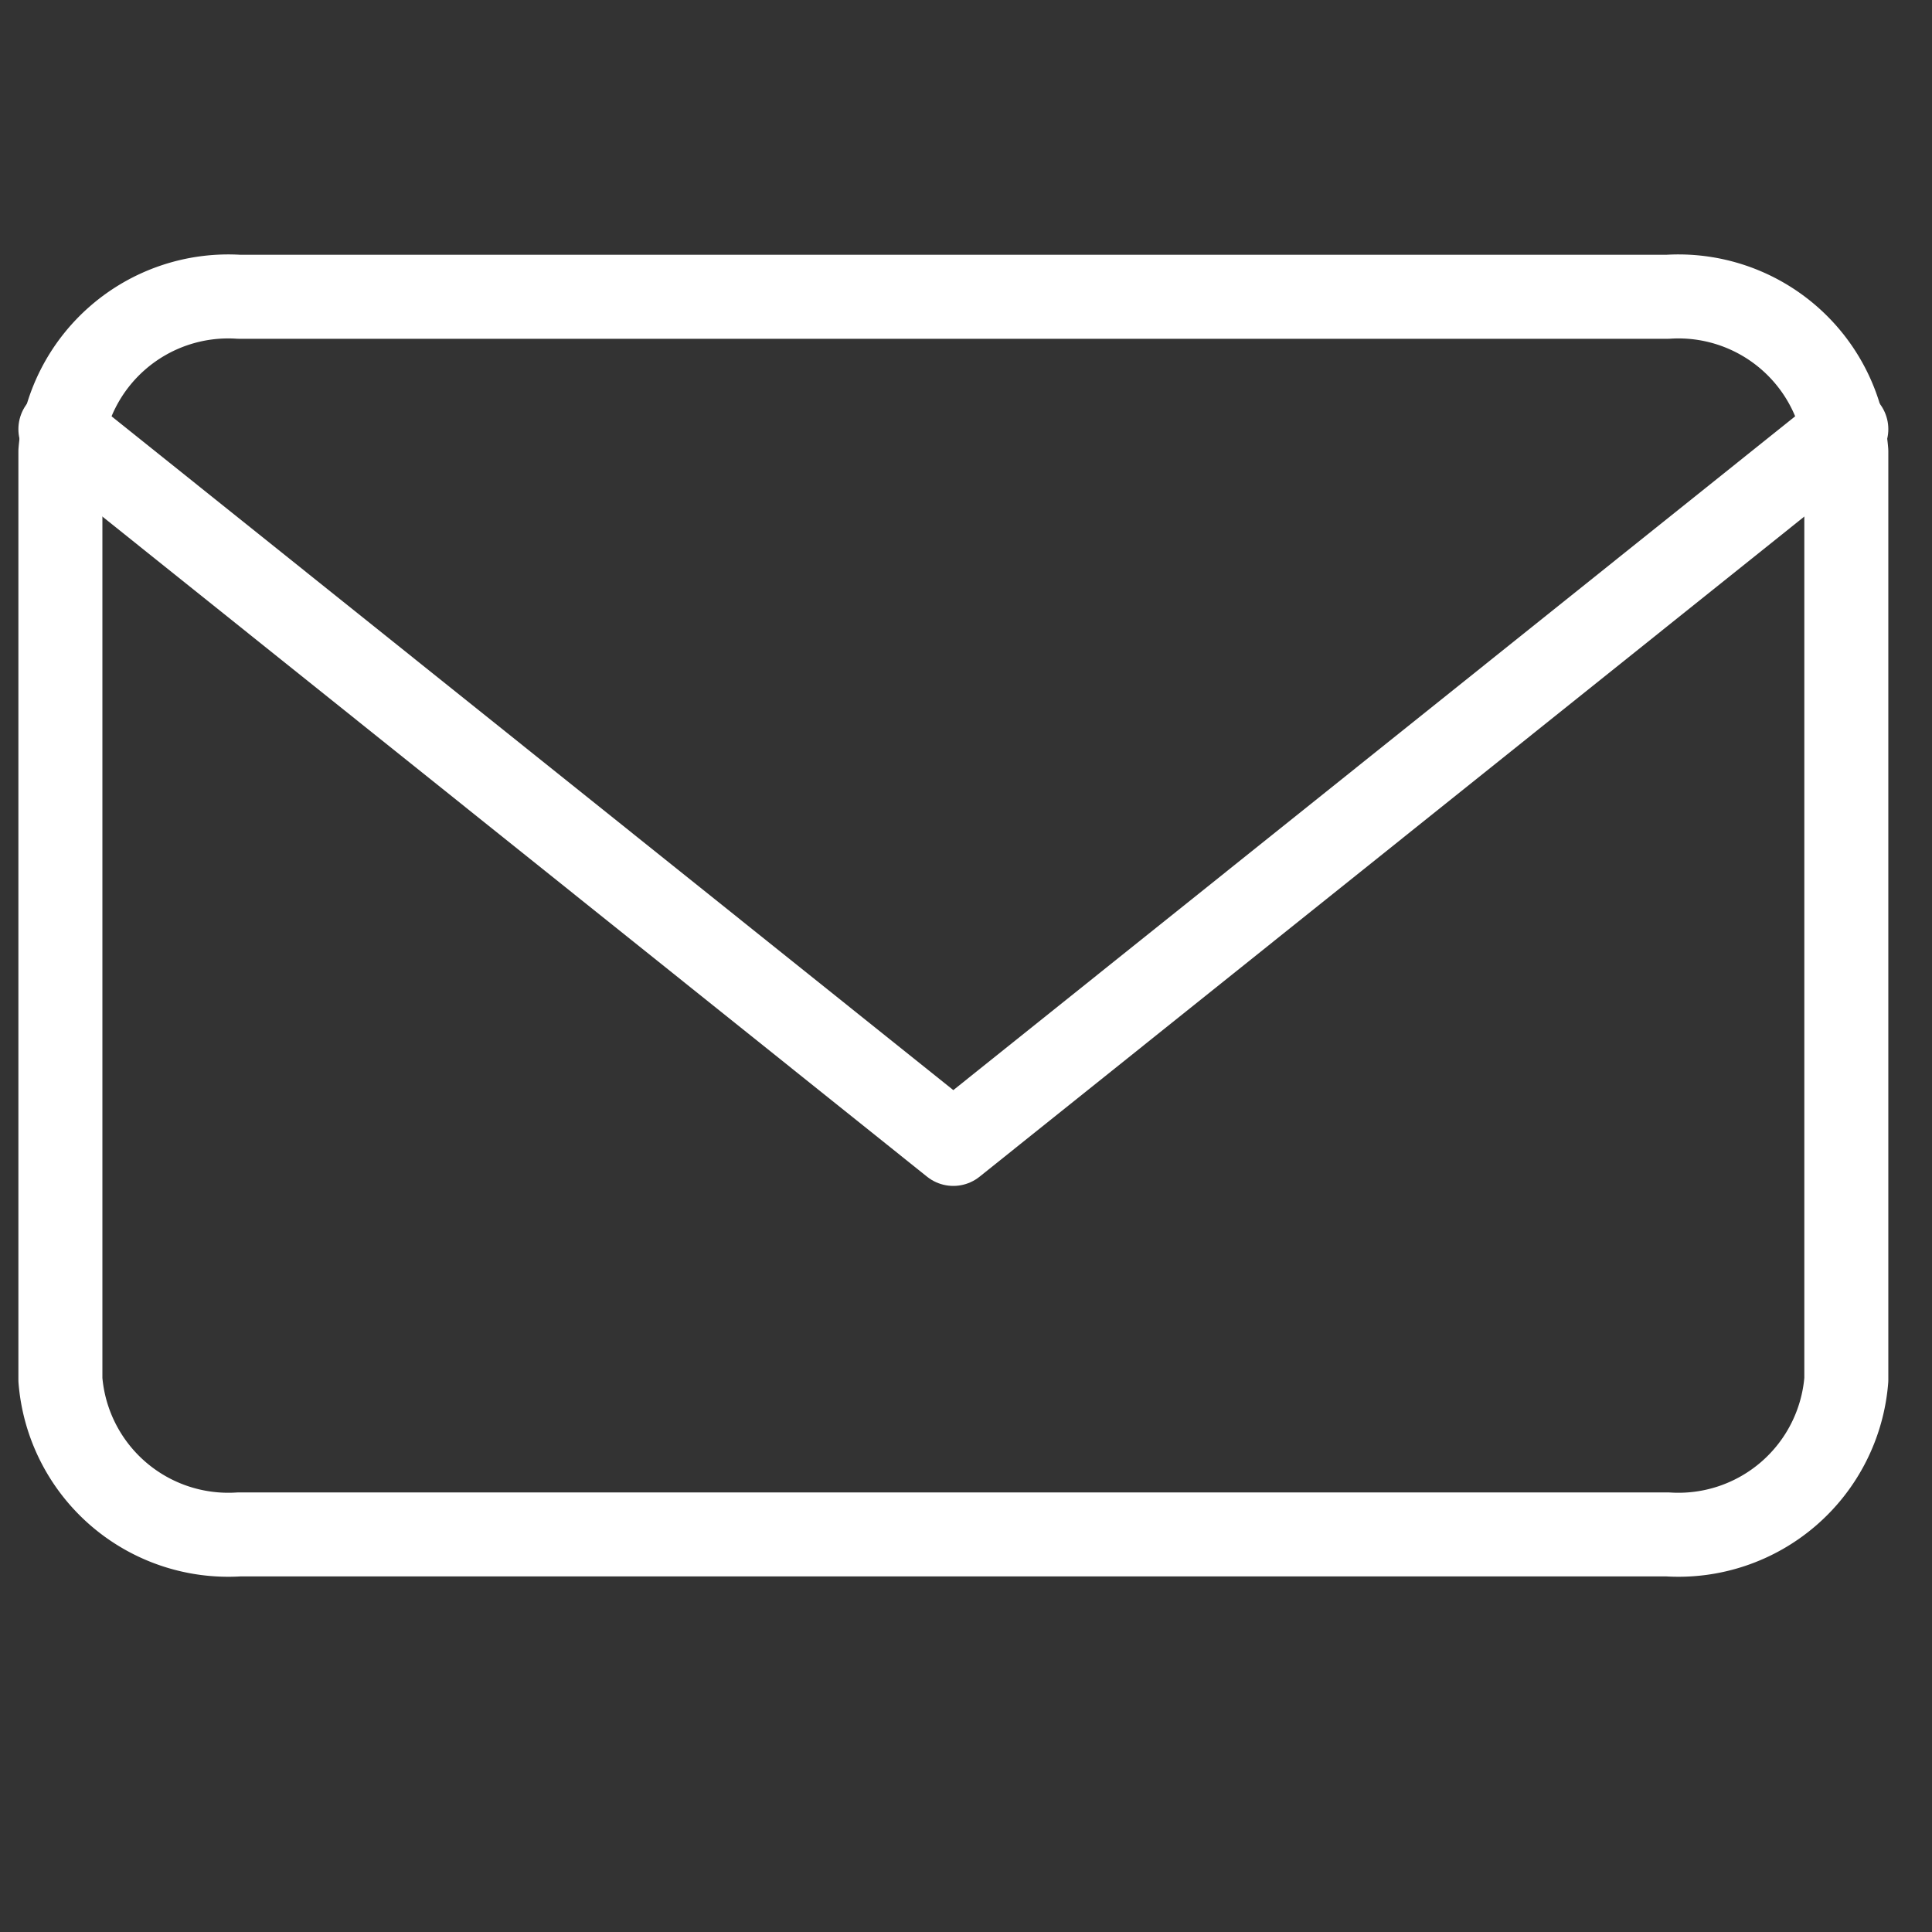 <svg xmlns="http://www.w3.org/2000/svg" width="23" height="23" viewBox="0 0 23 23">
  <rect x="0" y="0" width="23" height="23" fill="#333333" stroke="none"/>
  <g id="グループ_37" data-name="グループ 37" transform="translate(-1908 -551)">
    <rect id="長方形_85" data-name="長方形 85" width="23" height="23" transform="translate(1908 551)" fill="#fff" opacity="0"/>
    <g id="Icon_feather-mail" data-name="Icon feather-mail" transform="translate(1905.719 548.533)">
      <g id="グループ_3" data-name="グループ 3">
        <path id="パス_1" data-name="パス 1" d="M5.126,6H22.135a2.005,2.005,0,0,1,2.126,1.842v11.05a2.005,2.005,0,0,1-2.126,1.842H5.126A2.005,2.005,0,0,1,3,18.892V7.842A2.005,2.005,0,0,1,5.126,6Z" fill="none" stroke="#fff" stroke-linecap="round" stroke-linejoin="round" stroke-width="1"/>
      </g>
      <path id="パス_2" data-name="パス 2" d="M24.261,9,13.63,17.509,3,9" transform="translate(0 -1.424)" fill="none" stroke="#fff" stroke-linecap="round" stroke-linejoin="round" stroke-width="1"/>
    </g>
  </g>
</svg>
